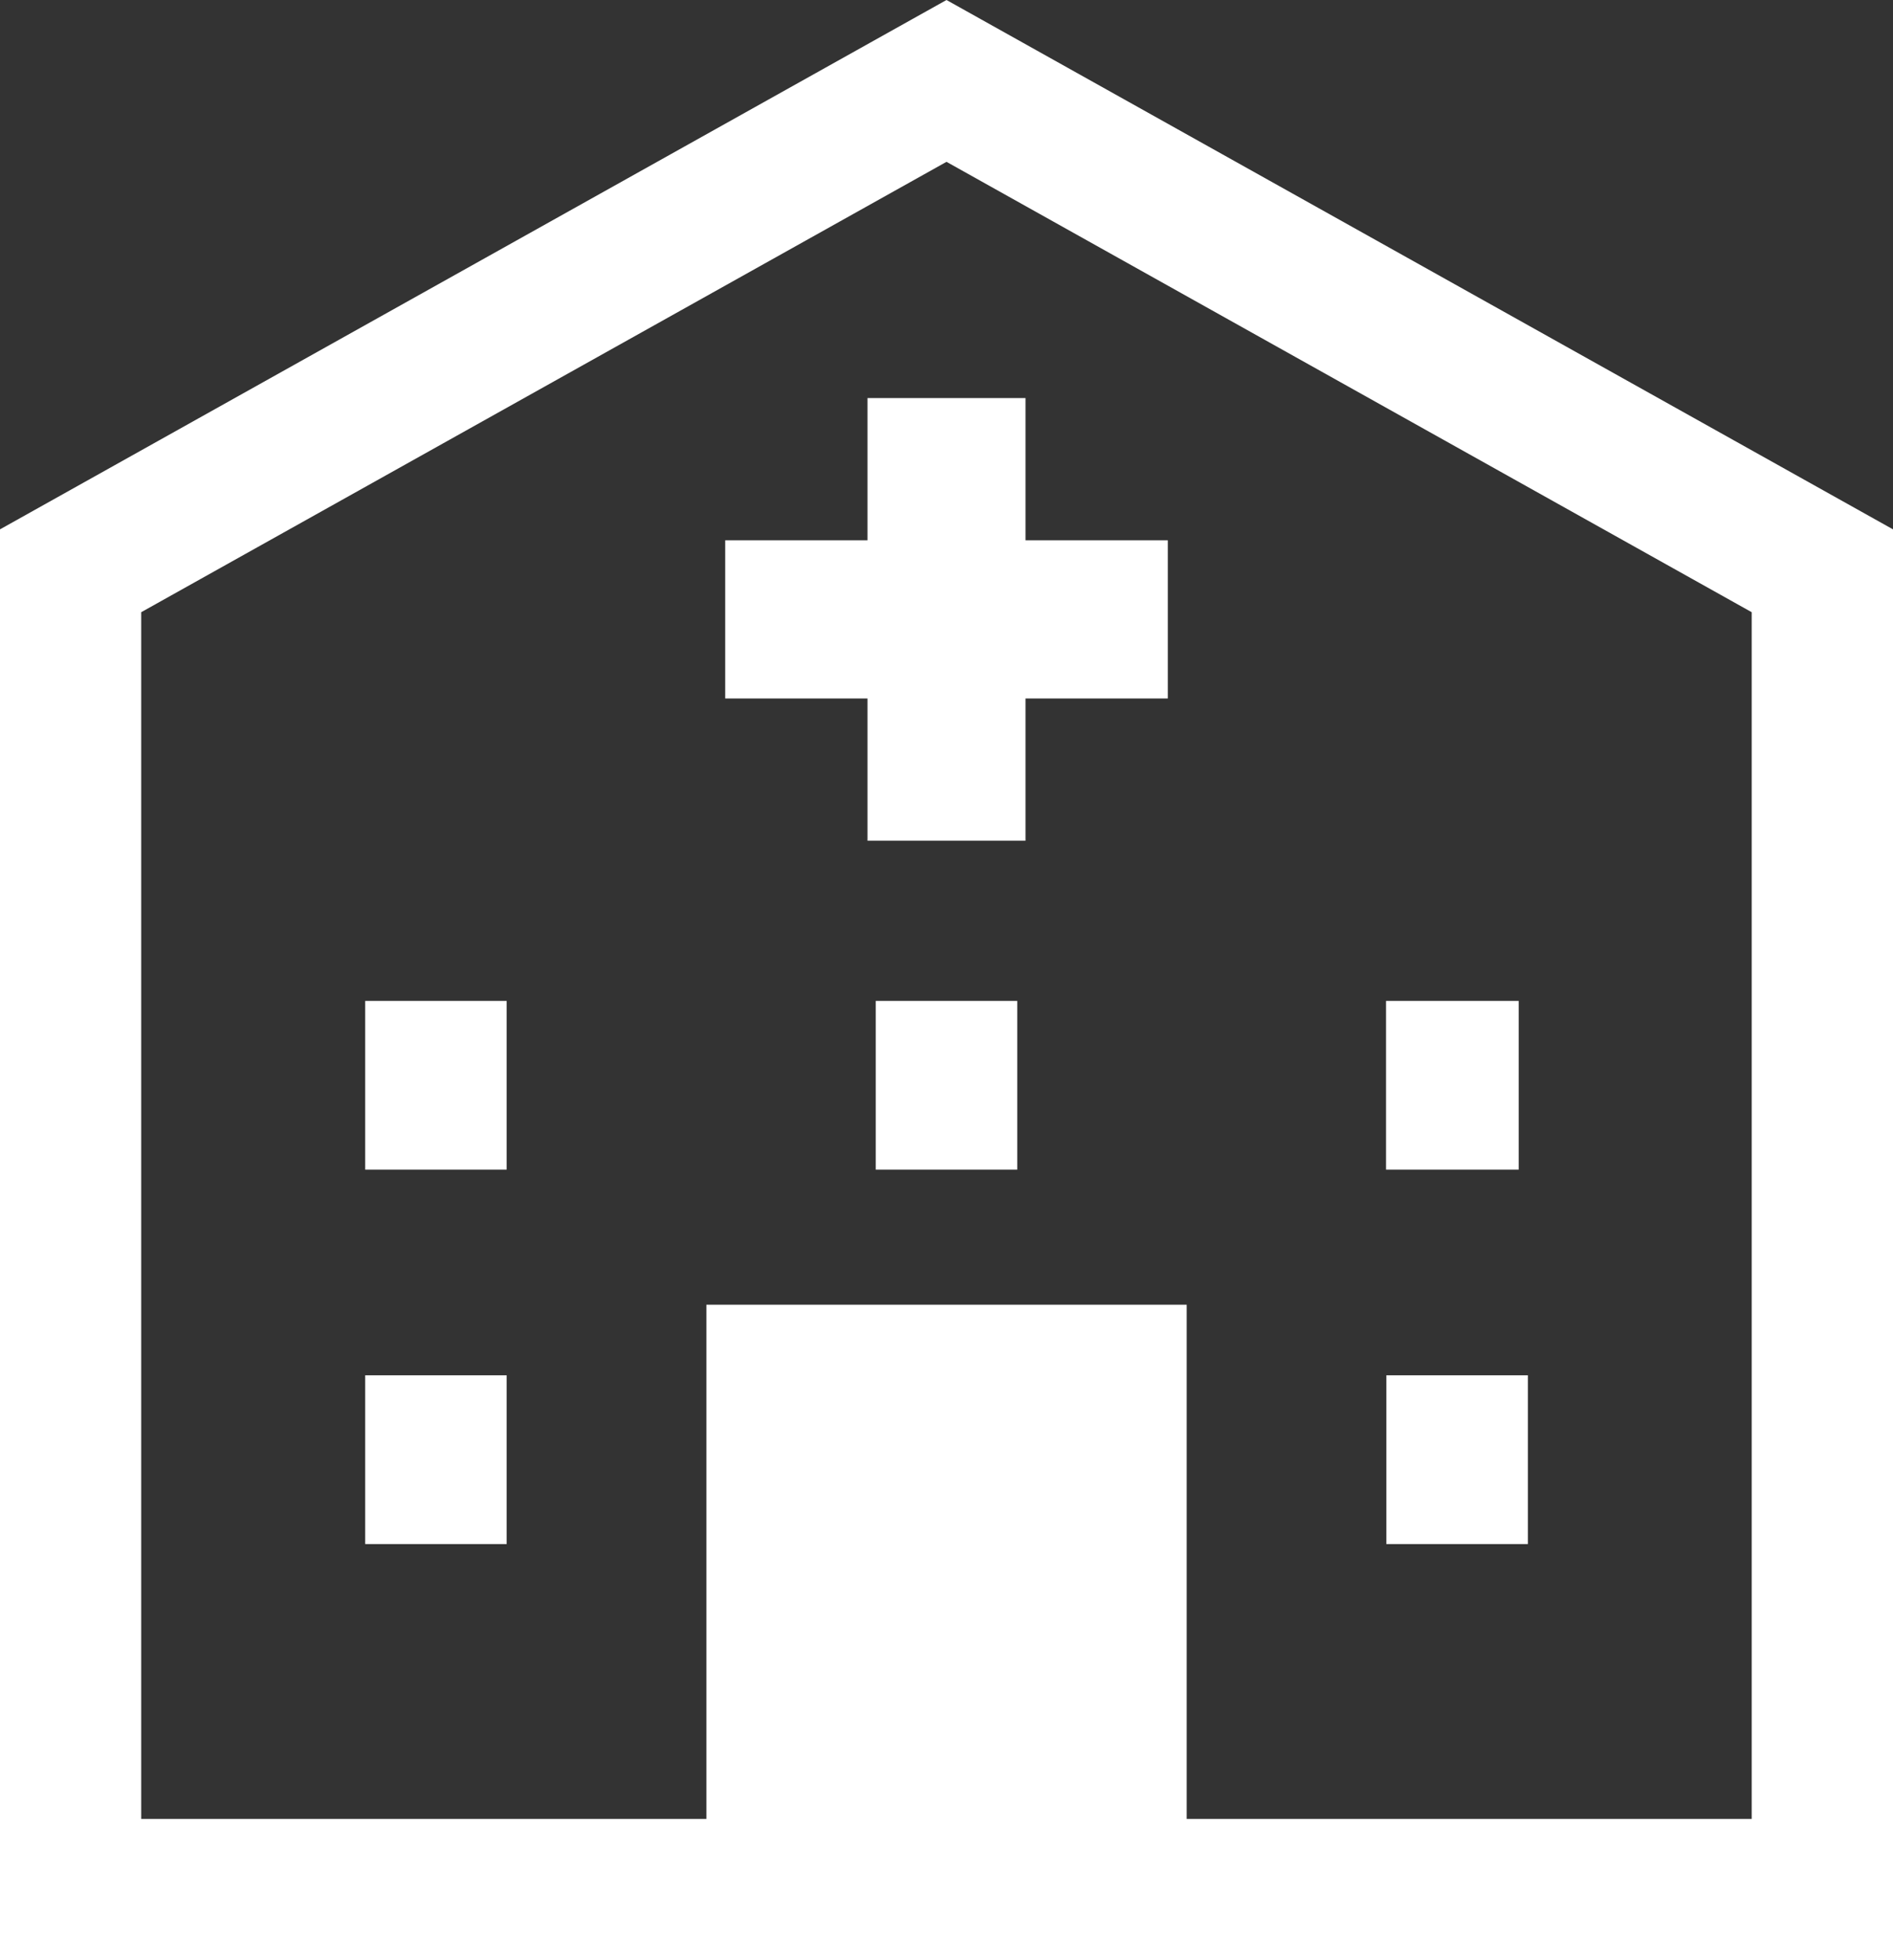 <svg xmlns="http://www.w3.org/2000/svg" width="83.066" height="86" viewBox="0 0 83.066 86">
  <rect x="0" y="0" width="83.066" height="86" fill="#333333" stroke="none"/>
  <g id="グループ_285" data-name="グループ 285" transform="translate(-8.734)">
    <path id="パス_793" data-name="パス 793" d="M50.267,0,48.755.845,8.734,23.224V86H91.8V23.224ZM85.6,79.8H60.807V57.241H39.73V79.8h-24.8V26.859L50.267,7.1,85.6,26.859Z" fill="#fff"/>
    <rect id="長方形_105" data-name="長方形 105" width="6.207" height="7.404" transform="translate(24.759 60.338)" fill="#fff"/>
    <rect id="長方形_106" data-name="長方形 106" width="6.207" height="7.401" transform="translate(24.759 43.913)" fill="#fff"/>
    <rect id="長方形_107" data-name="長方形 107" width="6.21" height="7.401" transform="translate(47.162 43.913)" fill="#fff"/>
    <path id="パス_794" data-name="パス 794" d="M204.432,103.969v6.241h-6.244v6.939h6.244v6.241h6.934v-6.241h6.244V110.21h-6.244v-6.241Z" transform="translate(-157.632 -86.505)" fill="#fff"/>
    <rect id="長方形_108" data-name="長方形 108" width="5.821" height="7.401" transform="translate(69.554 43.913)" fill="#fff"/>
    <rect id="長方形_109" data-name="長方形 109" width="6.21" height="7.404" transform="translate(69.568 60.338)" fill="#fff"/>
  </g>
</svg>
